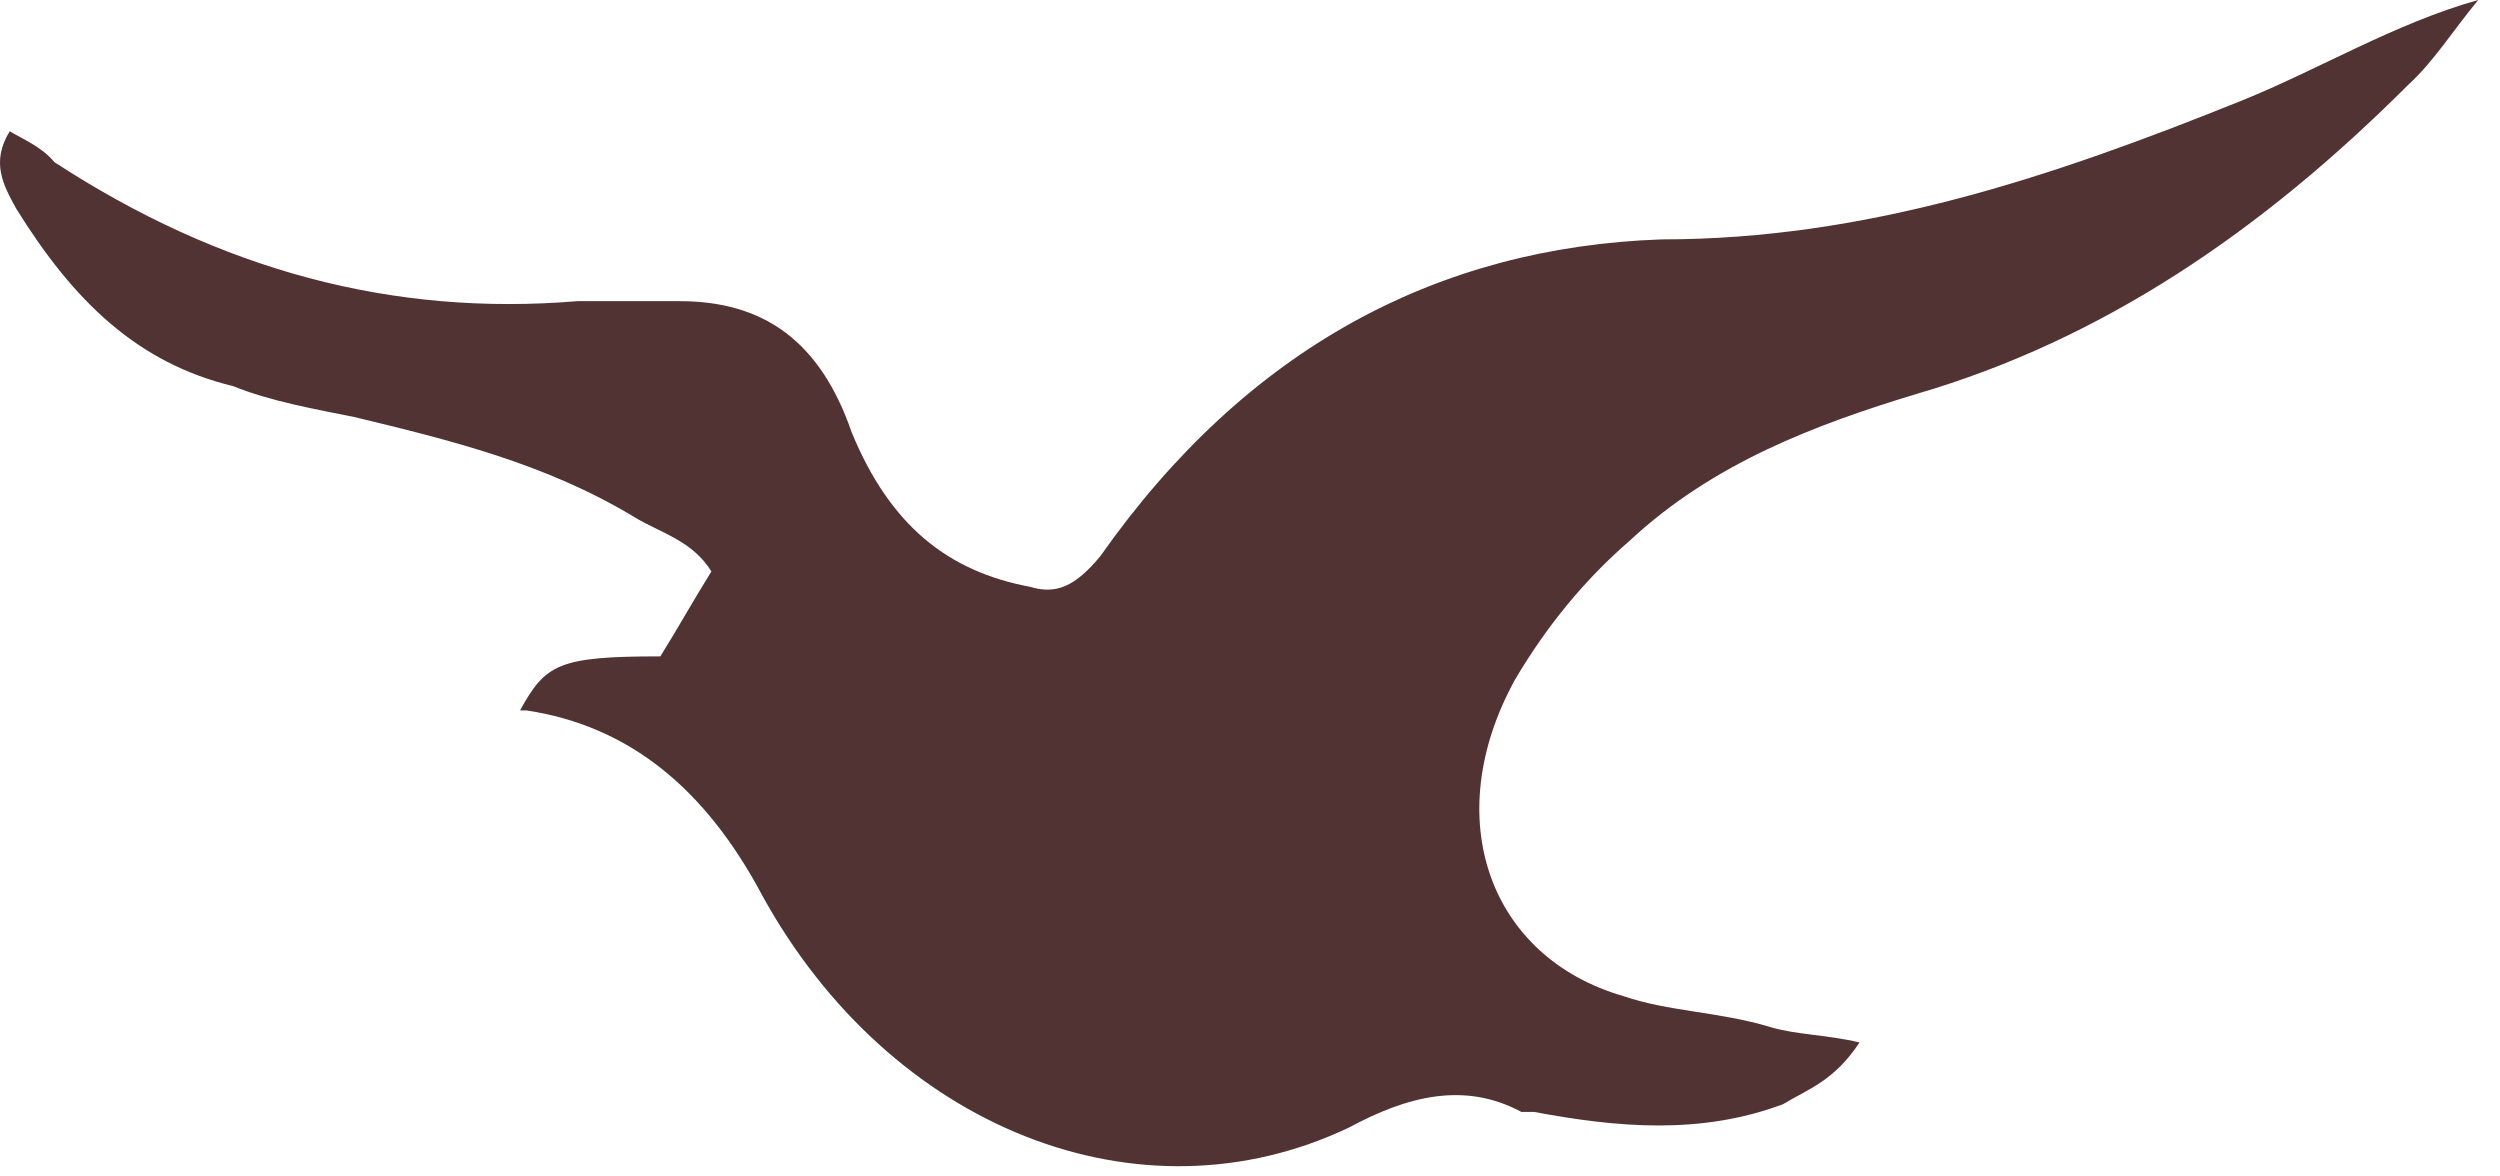 <?xml version="1.0" encoding="utf-8"?>
<svg xmlns="http://www.w3.org/2000/svg" fill="none" height="100%" overflow="visible" preserveAspectRatio="none" style="display: block;" viewBox="0 0 102 48" width="100%">
<path d="M26.943 26.78C27.723 25.52 28.244 24.575 29.025 23.314C28.244 22.054 26.943 21.739 25.902 21.109C22.258 18.904 18.355 17.958 14.451 17.013C12.89 16.698 11.068 16.383 9.507 15.753C5.603 14.808 3.001 12.287 0.658 8.507C0.138 7.561 -0.383 6.616 0.398 5.356C0.919 5.671 1.699 5.986 2.22 6.616C8.986 11.027 16.013 12.917 23.56 12.287C24.861 12.287 26.422 12.287 27.723 12.287C31.107 12.287 33.449 13.863 34.75 17.643C36.311 21.424 38.654 23.314 42.037 23.944C43.078 24.259 43.858 23.945 44.899 22.684C50.885 14.178 58.692 10.082 67.8 9.767C76.128 9.767 83.675 7.246 91.483 4.096C94.605 2.836 97.728 0.945 101.111 0C100.07 1.26 99.29 2.52 98.249 3.466C92.263 9.452 85.757 13.863 78.21 16.068C74.046 17.328 69.882 18.904 66.499 22.054C64.678 23.629 63.116 25.52 61.815 27.725C58.692 33.396 60.774 39.067 66.239 40.642C68.061 41.273 70.143 41.273 72.225 41.903C73.266 42.218 74.567 42.218 75.868 42.533C74.827 44.108 73.786 44.423 72.745 45.053C69.362 46.314 65.979 45.998 62.596 45.368C62.596 45.368 62.336 45.368 62.075 45.368C59.733 44.108 57.391 44.738 55.049 45.998C46.461 50.094 36.311 45.998 31.107 36.547C28.764 32.136 25.642 29.616 21.478 28.985H21.217C22.258 27.095 22.779 26.78 26.943 26.78Z" fill="#270000" id="path12" opacity="0.8"/>
</svg>